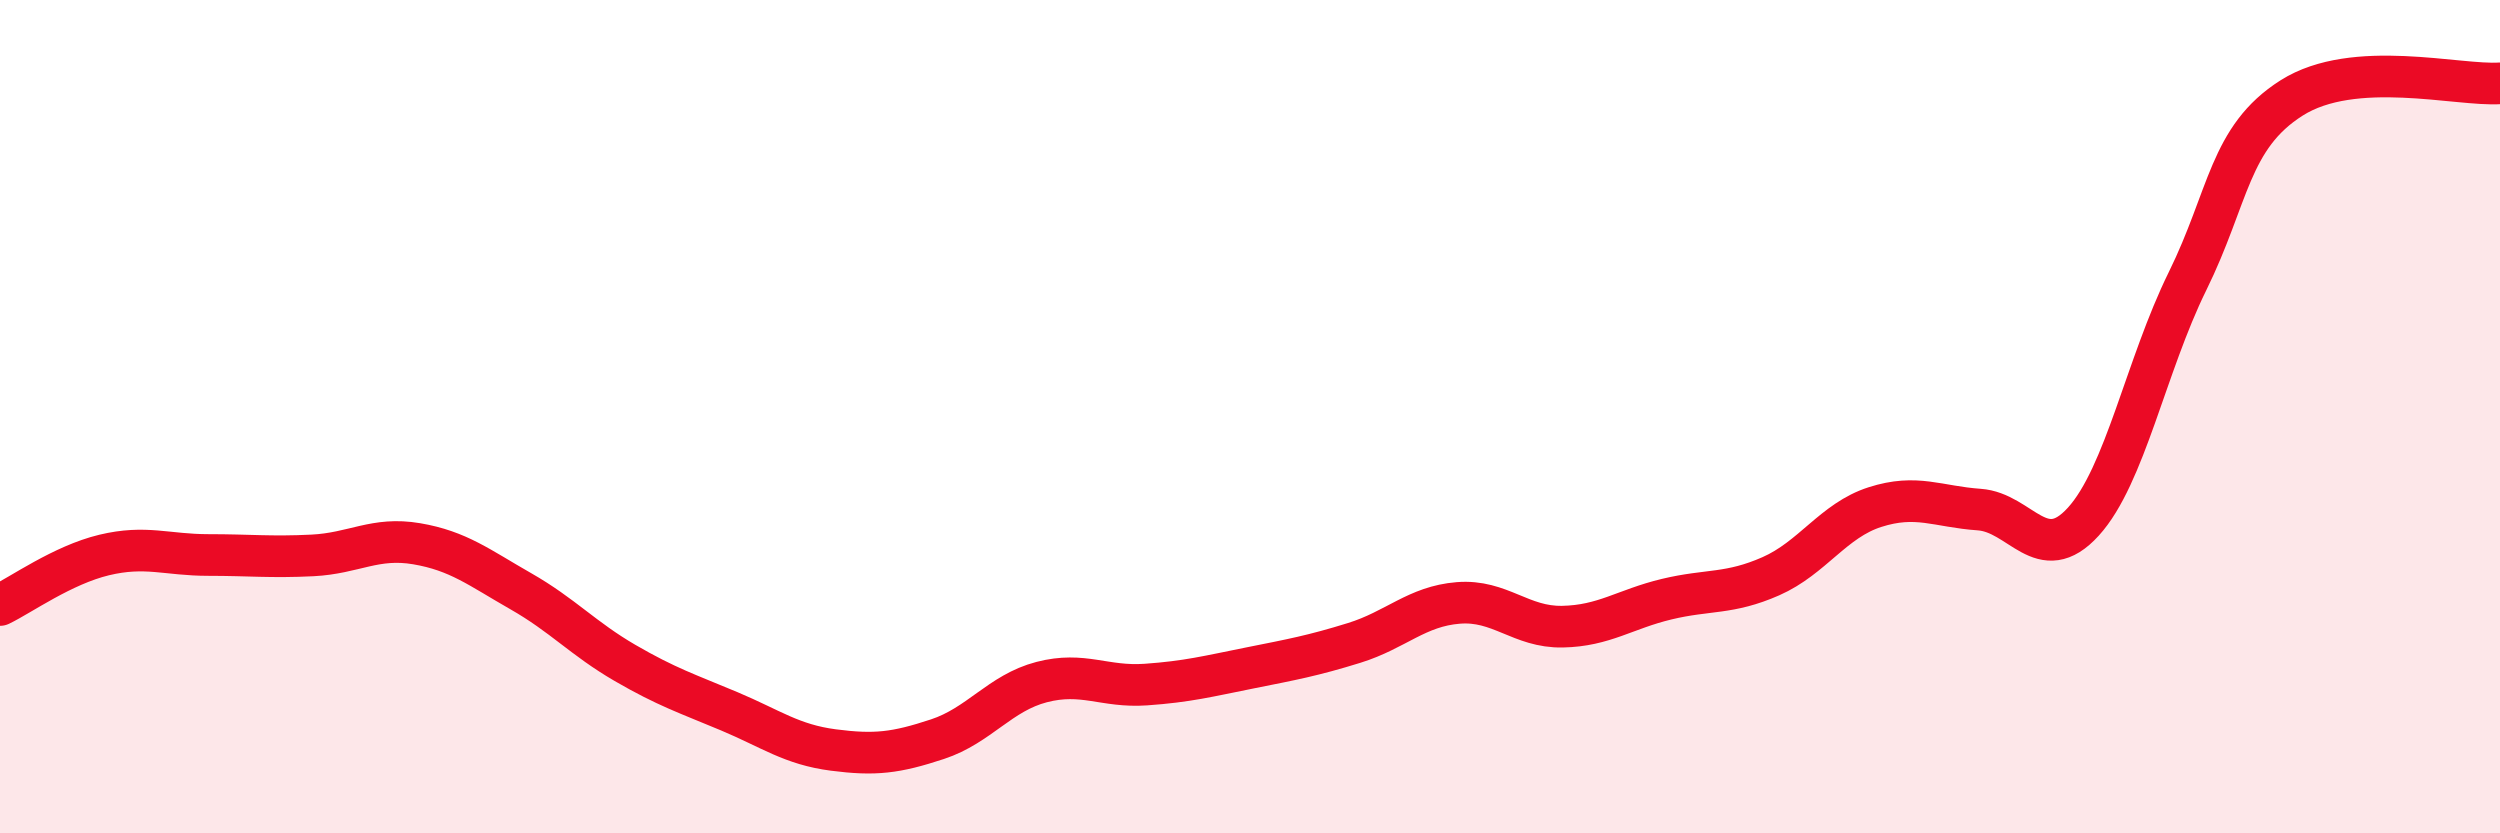 
    <svg width="60" height="20" viewBox="0 0 60 20" xmlns="http://www.w3.org/2000/svg">
      <path
        d="M 0,14.52 C 0.5,14.28 1.5,13.56 2.5,13.32 C 3.5,13.08 4,13.32 5,13.32 C 6,13.32 6.5,13.38 7.5,13.33 C 8.5,13.28 9,12.88 10,13.05 C 11,13.22 11.5,13.62 12.5,14.19 C 13.5,14.76 14,15.33 15,15.91 C 16,16.49 16.5,16.65 17.5,17.07 C 18.5,17.49 19,17.87 20,18 C 21,18.13 21.5,18.07 22.5,17.74 C 23.5,17.41 24,16.63 25,16.37 C 26,16.11 26.5,16.5 27.5,16.43 C 28.5,16.36 29,16.23 30,16.03 C 31,15.83 31.5,15.74 32.5,15.43 C 33.5,15.12 34,14.55 35,14.47 C 36,14.39 36.5,15.06 37.5,15.04 C 38.5,15.02 39,14.62 40,14.38 C 41,14.14 41.5,14.27 42.5,13.83 C 43.5,13.39 44,12.49 45,12.17 C 46,11.85 46.5,12.16 47.5,12.23 C 48.5,12.3 49,13.62 50,12.52 C 51,11.42 51.5,8.78 52.5,6.75 C 53.5,4.72 53.5,3.3 55,2.35 C 56.5,1.4 59,2.07 60,2L60 20L0 20Z"
        fill="#EB0A25"
        opacity="0.1"
        stroke-linecap="round"
        stroke-linejoin="round"
      />
      <path
        d="M 0,14.52 C 0.5,14.28 1.5,13.56 2.5,13.32 C 3.5,13.08 4,13.32 5,13.32 C 6,13.32 6.5,13.38 7.5,13.33 C 8.5,13.28 9,12.88 10,13.05 C 11,13.22 11.5,13.62 12.5,14.19 C 13.5,14.76 14,15.33 15,15.91 C 16,16.49 16.5,16.65 17.5,17.07 C 18.5,17.49 19,17.87 20,18 C 21,18.13 21.5,18.07 22.5,17.74 C 23.5,17.41 24,16.63 25,16.37 C 26,16.11 26.5,16.5 27.5,16.43 C 28.5,16.36 29,16.23 30,16.03 C 31,15.83 31.5,15.74 32.5,15.43 C 33.5,15.12 34,14.55 35,14.47 C 36,14.39 36.5,15.06 37.5,15.04 C 38.5,15.02 39,14.62 40,14.38 C 41,14.14 41.5,14.27 42.5,13.83 C 43.5,13.39 44,12.49 45,12.17 C 46,11.85 46.5,12.16 47.5,12.23 C 48.5,12.3 49,13.62 50,12.52 C 51,11.42 51.5,8.78 52.5,6.75 C 53.5,4.72 53.5,3.3 55,2.35 C 56.5,1.4 59,2.07 60,2"
        stroke="#EB0A25"
        stroke-width="1"
        fill="none"
        stroke-linecap="round"
        stroke-linejoin="round"
      />
    </svg>
  